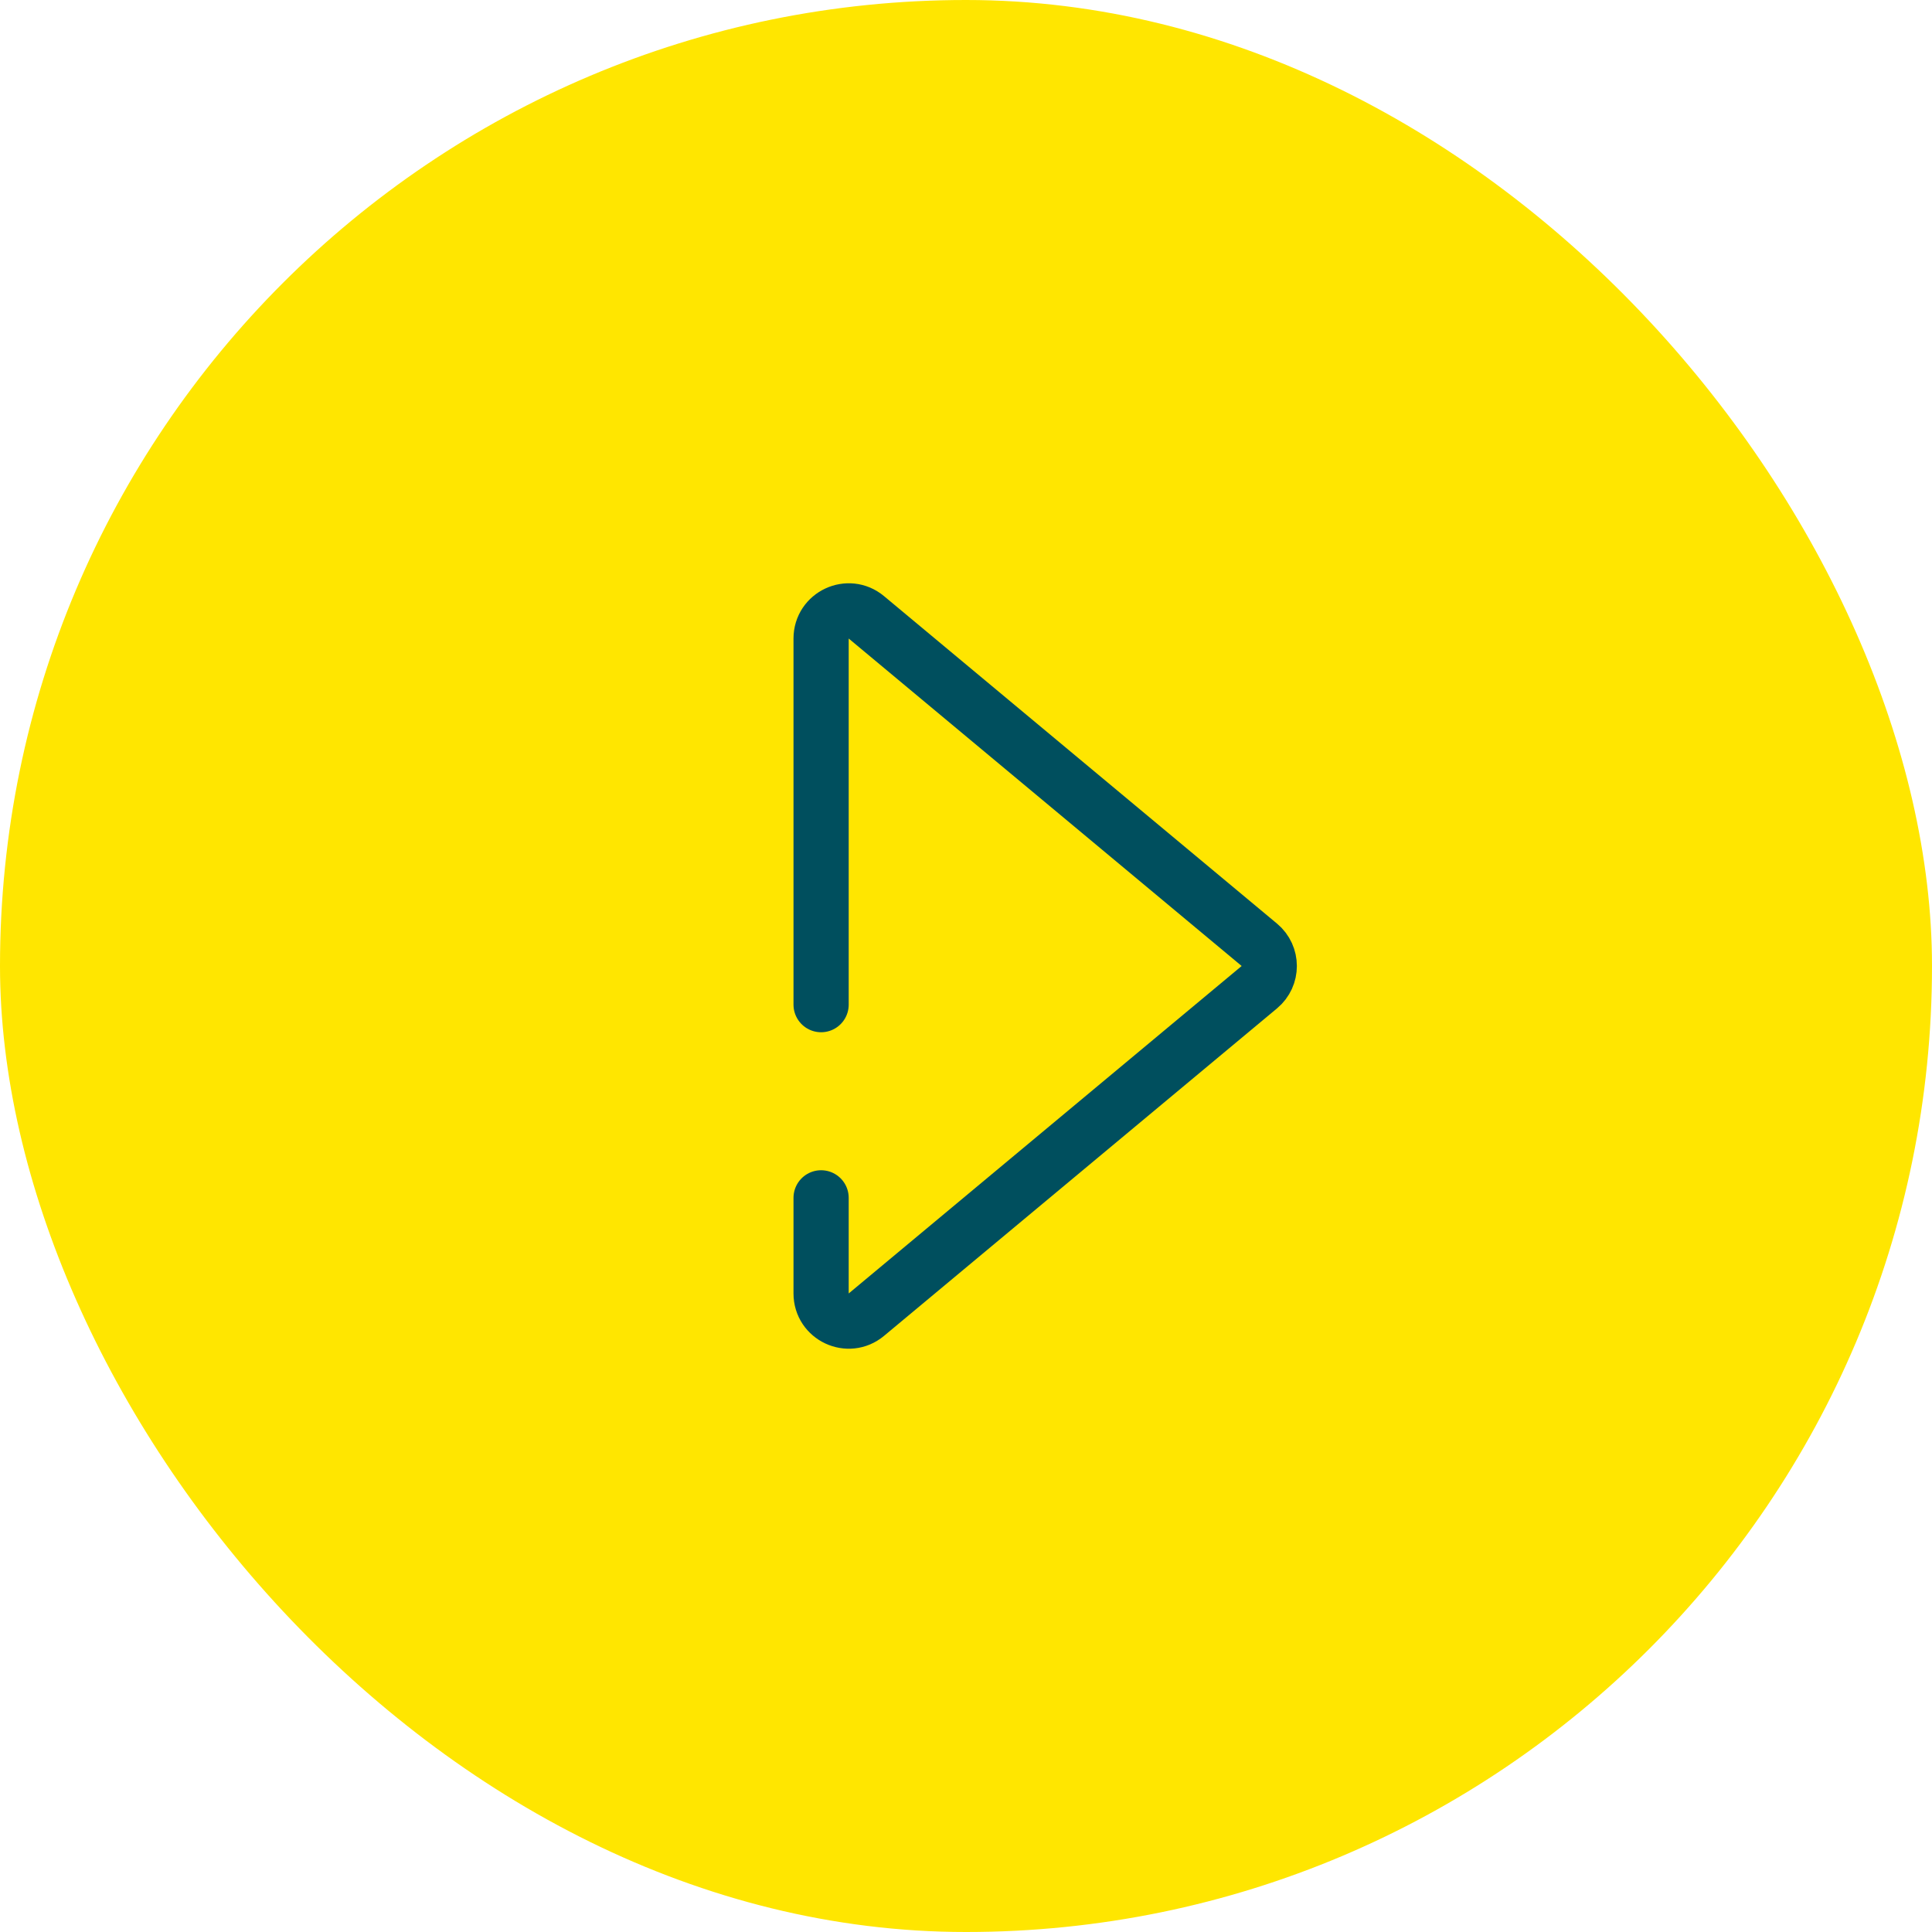 <svg width="70" height="70" viewBox="0 0 70 70" fill="none" xmlns="http://www.w3.org/2000/svg">
<rect width="70" height="70" rx="35" fill="#FFE600"/>
<path d="M29.75 36.4L29.75 23.135C29.75 22.287 30.739 21.824 31.39 22.367L45.628 34.232C46.108 34.632 46.108 35.368 45.628 35.768L31.39 47.633C30.739 48.176 29.75 47.713 29.75 46.865V43.4" stroke="#004F5E" stroke-width="2" stroke-linecap="round" stroke-linejoin="round"/>
</svg>
